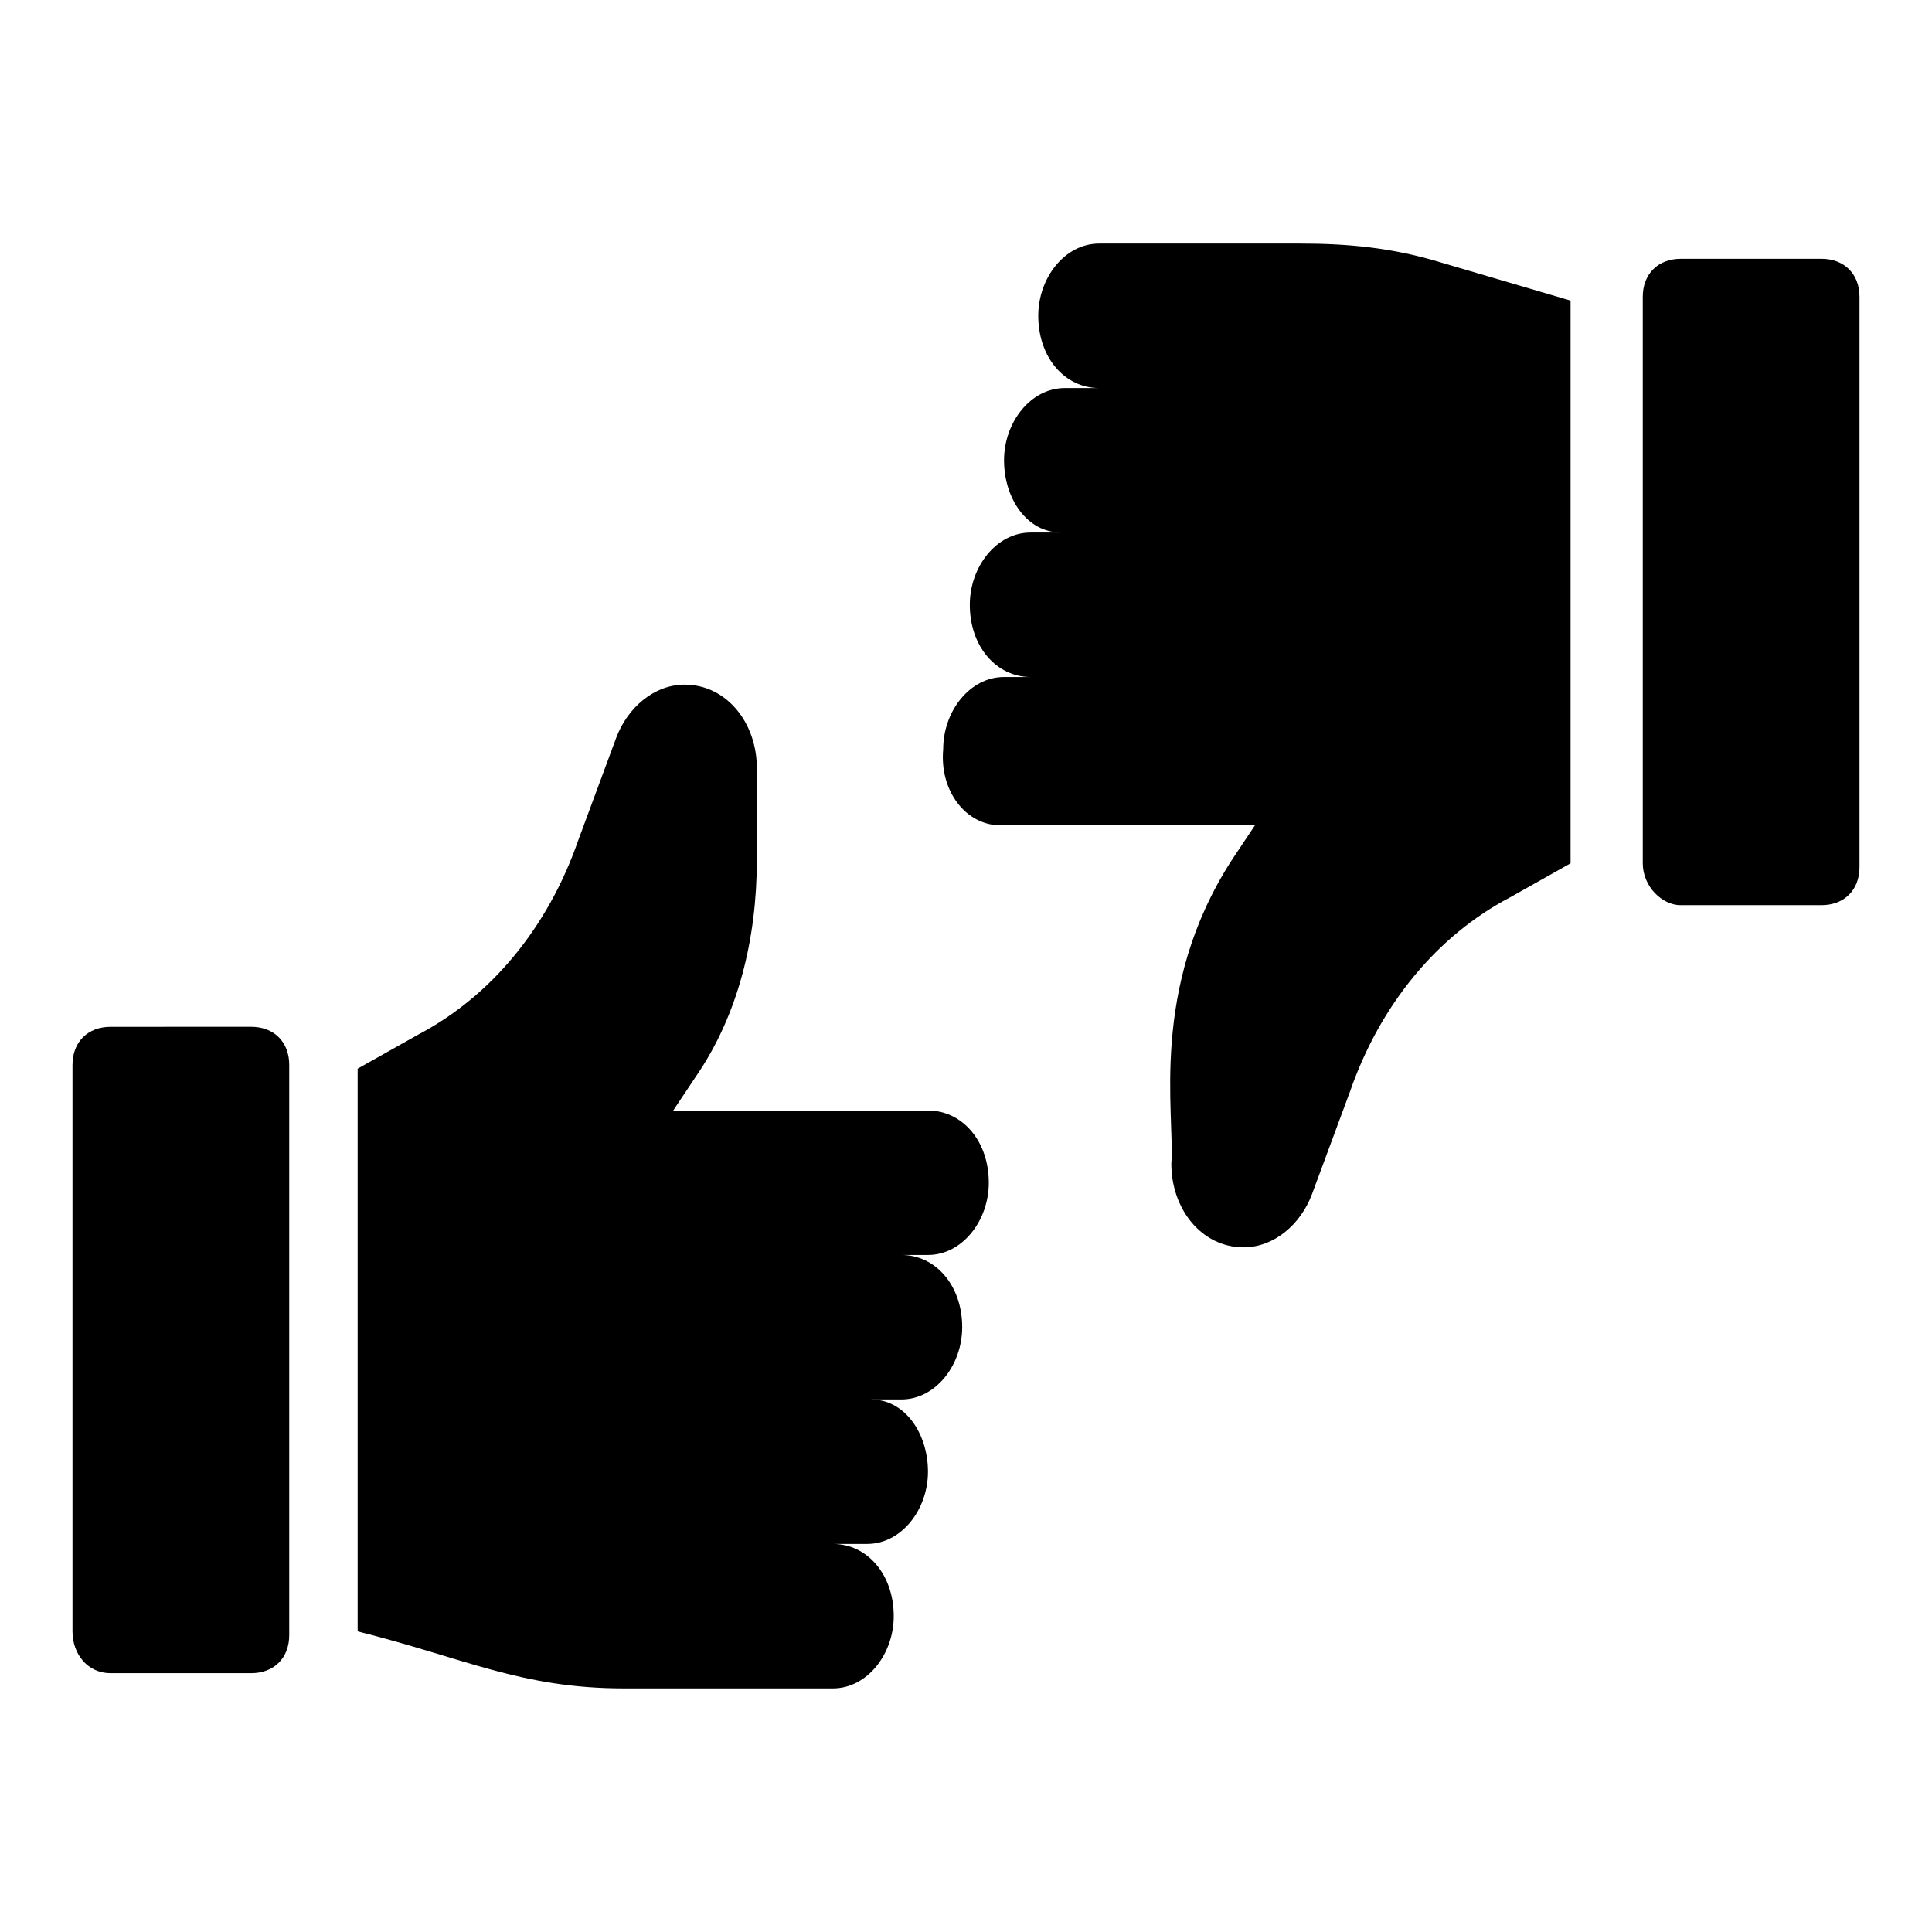 <?xml version="1.0" encoding="UTF-8"?>
<!-- The Best Svg Icon site in the world: iconSvg.co, Visit us! https://iconsvg.co -->
<svg fill="#000000" width="800px" height="800px" version="1.1" viewBox="144 144 512 512" xmlns="http://www.w3.org/2000/svg">
 <g>
  <path d="m364.73 591.45c9.07 0 16.121-9.07 16.121-19.145 0-11.082-7.055-19.145-16.121-19.145h9.07c9.07 0 16.121-9.07 16.121-19.145 0-10.078-6.047-19.145-15.113-19.145h8.062c9.07 0 16.121-9.07 16.121-19.145 0-11.082-7.055-19.145-16.121-19.145h7.051c9.07 0 16.121-9.07 16.121-19.145 0-11.082-7.055-19.145-16.121-19.145h-67.512l6.047-9.07c11.086-16.121 16.121-36.273 16.121-57.434v-24.184c0-12.09-8.062-22.168-19.145-22.168-8.062 0-15.113 6.047-18.137 14.105l-10.078 27.207c-8.059 23.176-23.172 41.312-42.316 51.391l-16.121 9.066v149.13c28.215 7.055 43.328 15.113 70.535 15.113z"/>
  <path d="m173.29 587.41h37.281c6.047 0 10.078-4.031 10.078-10.078v-151.14c0-6.047-4.031-10.078-10.078-10.078l-37.281 0.008c-6.047 0-10.078 4.031-10.078 10.078v150.13c0 6.047 4.031 11.082 10.078 11.082z"/>
  <path d="m409.07 362.71h67.512l-6.047 9.07c-22.168 34.258-15.113 67.512-16.121 80.609 0 12.09 8.062 22.168 19.145 22.168 8.062 0 15.113-6.047 18.137-14.105l10.078-27.207c8.062-23.176 23.176-41.312 42.32-51.387l16.121-9.07v-149.13l-34.262-10.074c-13.098-4.031-25.191-5.039-37.281-5.039h-53.402c-9.07 0-16.121 9.07-16.121 19.145 0 11.082 7.055 19.145 16.121 19.145h-9.07c-9.07 0-16.121 9.07-16.121 19.145 0 10.078 6.047 19.145 15.113 19.145h-8.062c-9.07 0-16.121 9.07-16.121 19.145 0 11.082 7.055 19.145 16.121 19.145h-7.051c-9.07 0-16.121 9.07-16.121 19.145-1.008 11.086 6.047 20.152 15.113 20.152z"/>
  <path d="m589.43 383.88h37.281c6.047 0 10.078-4.031 10.078-10.078v-151.14c0-6.047-4.031-10.078-10.078-10.078h-37.281c-6.047 0-10.078 4.031-10.078 10.078v150.14c0.004 6.051 5.043 11.086 10.078 11.086z"/>
 </g>
</svg>